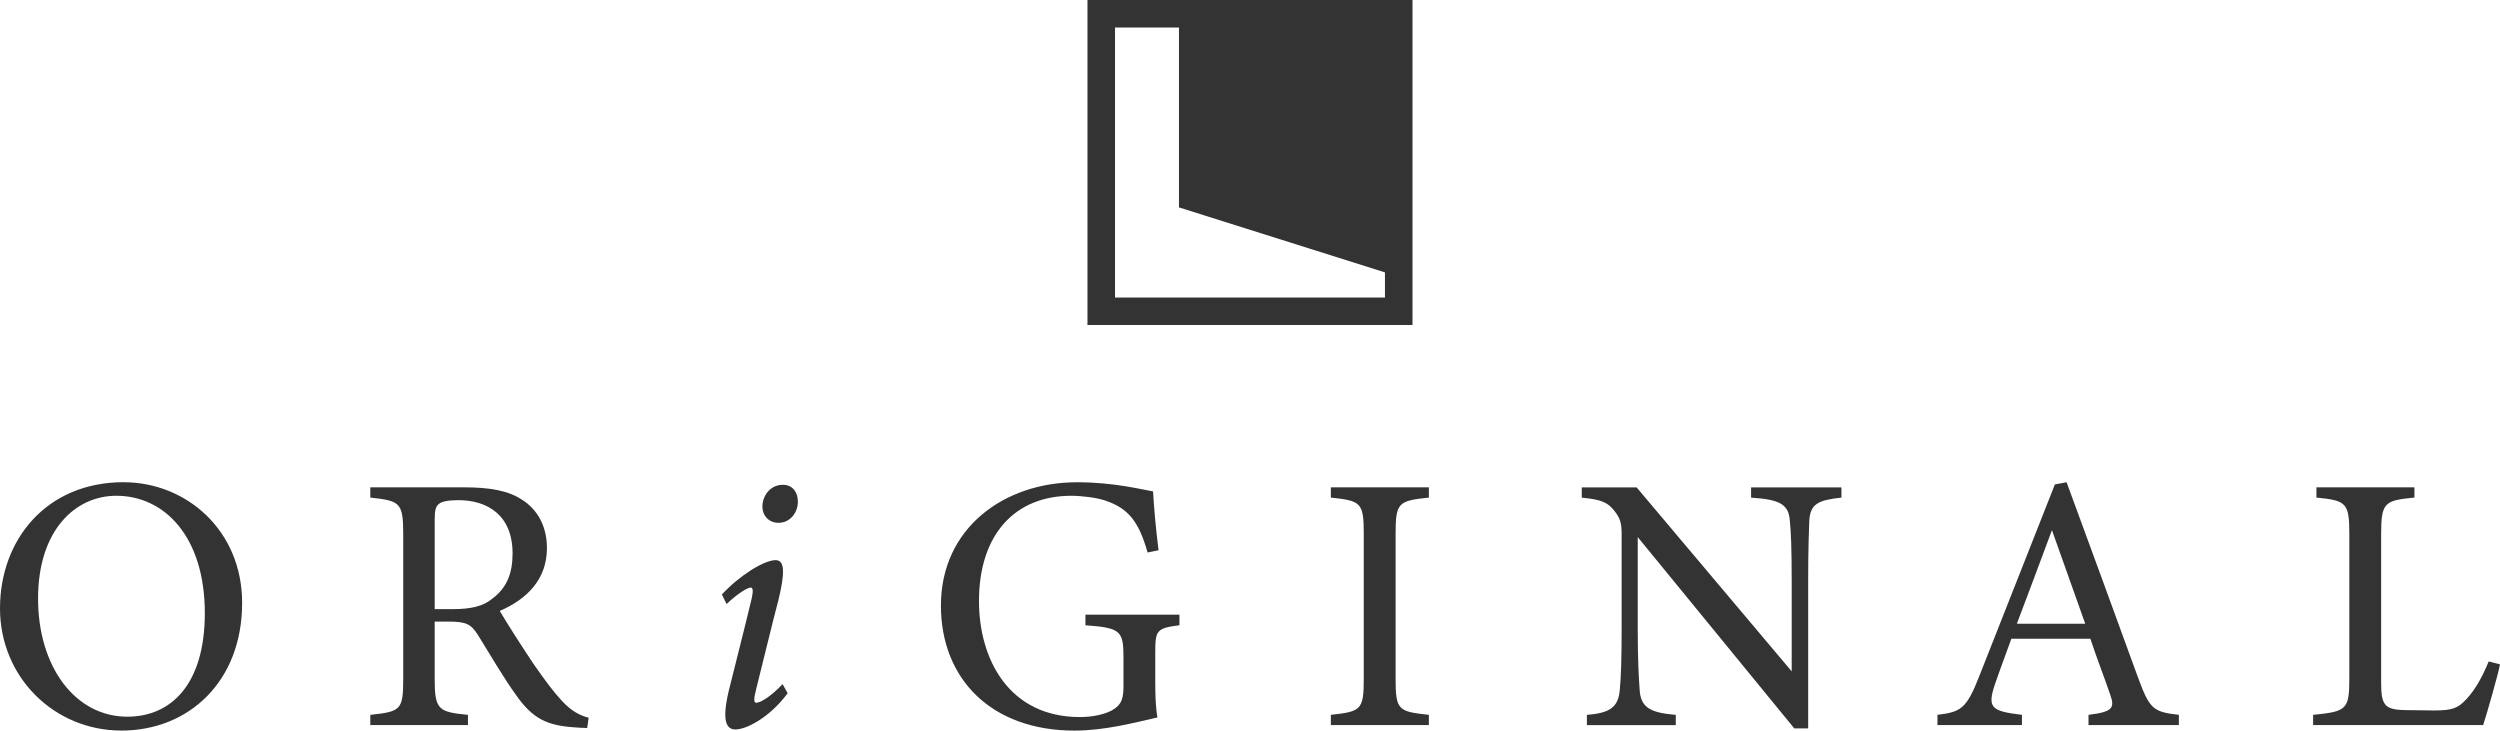 <?xml version="1.0" encoding="UTF-8"?>
<svg id="Layer_2" data-name="Layer 2" xmlns="http://www.w3.org/2000/svg" viewBox="0 0 927.36 271">
  <defs>
    <style>
      .cls-1 {
        fill: #333;
      }
    </style>
  </defs>
  <g id="Layer_1-2" data-name="Layer 1">
    <g>
      <g>
        <path class="cls-1" d="M43.15,183.9c-15.2,0-29.03,12.75-29.03,38.13s13.84,43.82,33.1,43.82c16.41,0,28.76-12.21,28.76-38.4,0-28.49-15.06-43.55-32.83-43.55M45.86,178.88c23.2,0,43.96,17.77,43.96,44.77,0,29.17-19.81,47.35-44.77,47.35S0,251.19,0,225.68s17.23-46.81,45.86-46.81"/>
        <path class="cls-1" d="M167.76,225.96c7.06,0,11.54-1.09,14.92-3.94,5.29-3.93,7.46-9.36,7.46-16.68,0-14.52-9.64-19.81-20.08-19.81-3.94,0-6.24.54-7.19,1.35-1.22.95-1.62,2.31-1.62,5.84v33.24h6.51ZM217.82,270.05c-1.76,0-3.25-.14-5.02-.27-9.91-.68-15.2-3.26-21.17-11.67-5.02-6.92-9.9-15.47-14.24-22.39-2.71-4.34-4.48-5.15-11.4-5.15h-4.75v21.3c0,11.53,1.49,12.21,12.34,13.3v3.8h-36.22v-3.8c11.26-1.22,12.21-1.76,12.21-13.3v-54.14c0-11.53-1.49-11.94-12.21-13.16v-3.8h34.6c9.9,0,16.55,1.22,21.7,4.61,5.56,3.52,9.22,9.63,9.22,17.91,0,11.67-7.46,18.99-17.5,23.33,2.45,4.21,8.28,13.3,12.35,19.4,5.02,7.19,7.6,10.58,10.72,13.98,3.66,3.93,6.78,5.42,9.91,6.24l-.55,3.8Z"/>
        <path class="cls-1" d="M295.97,186.07c0,4.21-2.98,7.87-7.19,7.87-3.39,0-5.97-2.44-5.97-6.11s2.71-8,7.6-8c3.66,0,5.56,2.85,5.56,6.24M292.18,257.16c-6.78,9.09-15.33,13.43-19.4,13.43-3.52,0-5.02-3.52-2.44-14.38,2.17-8.95,5.97-23.47,8.55-34.46.54-2.58.41-3.8-.41-3.8-1.36,0-5.43,2.71-8.95,6.11l-1.76-3.53c6.38-6.92,15.6-12.75,19.94-12.75,3.39,0,3.52,4.61,1.08,14.65-2.58,9.77-5.83,23.47-8.27,33.1-.95,3.66-.95,5.16,0,5.16,1.35,0,5.02-1.9,9.77-6.92l1.9,3.39Z"/>
        <path class="cls-1" d="M437.49,231.93c-8.41,1.08-8.95,1.9-8.95,9.91v11.4c0,4.75.14,9.22.81,12.89-8.41,1.9-19.4,4.88-30.8,4.88-30.79,0-49.52-19.13-49.52-46.4,0-28.63,23.34-45.72,50.47-45.72,13.84,0,24.01,2.71,28.22,3.39.27,5.02.95,13.3,2.04,21.84l-4.07.82c-3.26-11.54-7.19-16.42-15.74-19.27-3.12-1.08-8.68-1.76-12.61-1.76-20.76,0-34.19,14.25-34.19,39.07,0,21.57,11.13,43.01,37.45,43.01,4.61,0,8.82-.95,11.54-2.31,2.85-1.62,4.61-3.12,4.61-8.68v-11.12c0-9.91-1.09-10.99-14.11-11.94v-3.94h34.87v3.94Z"/>
        <path class="cls-1" d="M493.67,268.96v-3.8c11.12-1.22,12.21-1.76,12.21-13.3v-53.86c0-11.67-1.09-12.21-12.21-13.43v-3.8h36.36v3.8c-11.26,1.22-12.34,1.76-12.34,13.43v53.86c0,11.67,1.08,12.08,12.34,13.3v3.8h-36.36Z"/>
        <path class="cls-1" d="M683.08,184.58c-8.68.95-11.53,2.31-11.94,8.55-.14,4.34-.41,10.04-.41,22.66v54.41h-5.15l-58.07-70.96v33.92c0,12.21.4,18.31.68,22.25.27,6.92,3.66,8.95,13.43,9.77v3.8h-32.97v-3.8c8.41-.68,11.67-2.71,12.21-9.36.4-4.34.68-10.44.68-22.79v-34.6c0-3.8-.28-5.97-2.71-8.95-2.58-3.39-5.43-4.21-12.08-4.88v-3.8h20.35l57.52,68.24v-33.24c0-12.62-.27-18.45-.68-22.52-.41-6.11-3.53-8.01-14.38-8.68v-3.8h33.51v3.8Z"/>
        <path class="cls-1" d="M761.16,196.65c-4.34,11.67-8.95,24.01-13.02,34.73h25.37l-12.35-34.73ZM774.72,268.96v-3.8c8.82-1.08,9.91-2.44,8.01-7.6-1.76-5.29-4.48-12.08-7.32-20.62h-29.31c-2.17,6.1-4.21,11.4-6.11,16.96-2.98,8.82-1.08,9.91,10.04,11.26v3.8h-31.34v-3.8c8.54-1.08,10.72-2.04,15.47-14.24l28.09-71.23,4.34-.81c8.54,23.2,17.91,48.84,26.45,72.31,4.35,11.8,5.56,12.89,15.2,13.97v3.8h-33.51Z"/>
        <path class="cls-1" d="M927.36,246.44c-.81,4.21-4.88,18.31-6.24,22.52h-63.08v-3.8c12.34-1.22,13.43-1.9,13.43-13.43v-53.86c0-11.54-1.36-12.21-12.21-13.3v-3.8h36.36v3.8c-10.85,1.08-12.35,1.63-12.35,13.3v55.22c0,8.28,1.09,10.18,8.82,10.31.14,0,9.91.14,10.72.14,6.92,0,8.95-.82,12.08-4.21,3.39-3.53,6.24-8.95,8.27-13.97l4.21,1.08Z"/>
      </g>
      <path class="cls-1" d="M413.61,10.22h23.72v66.71l76.41,24.11v9.32h-100.13V10.22ZM403.39,120.56h120.57V0h-120.57v120.56Z"/>
    </g>
  </g>
</svg>
